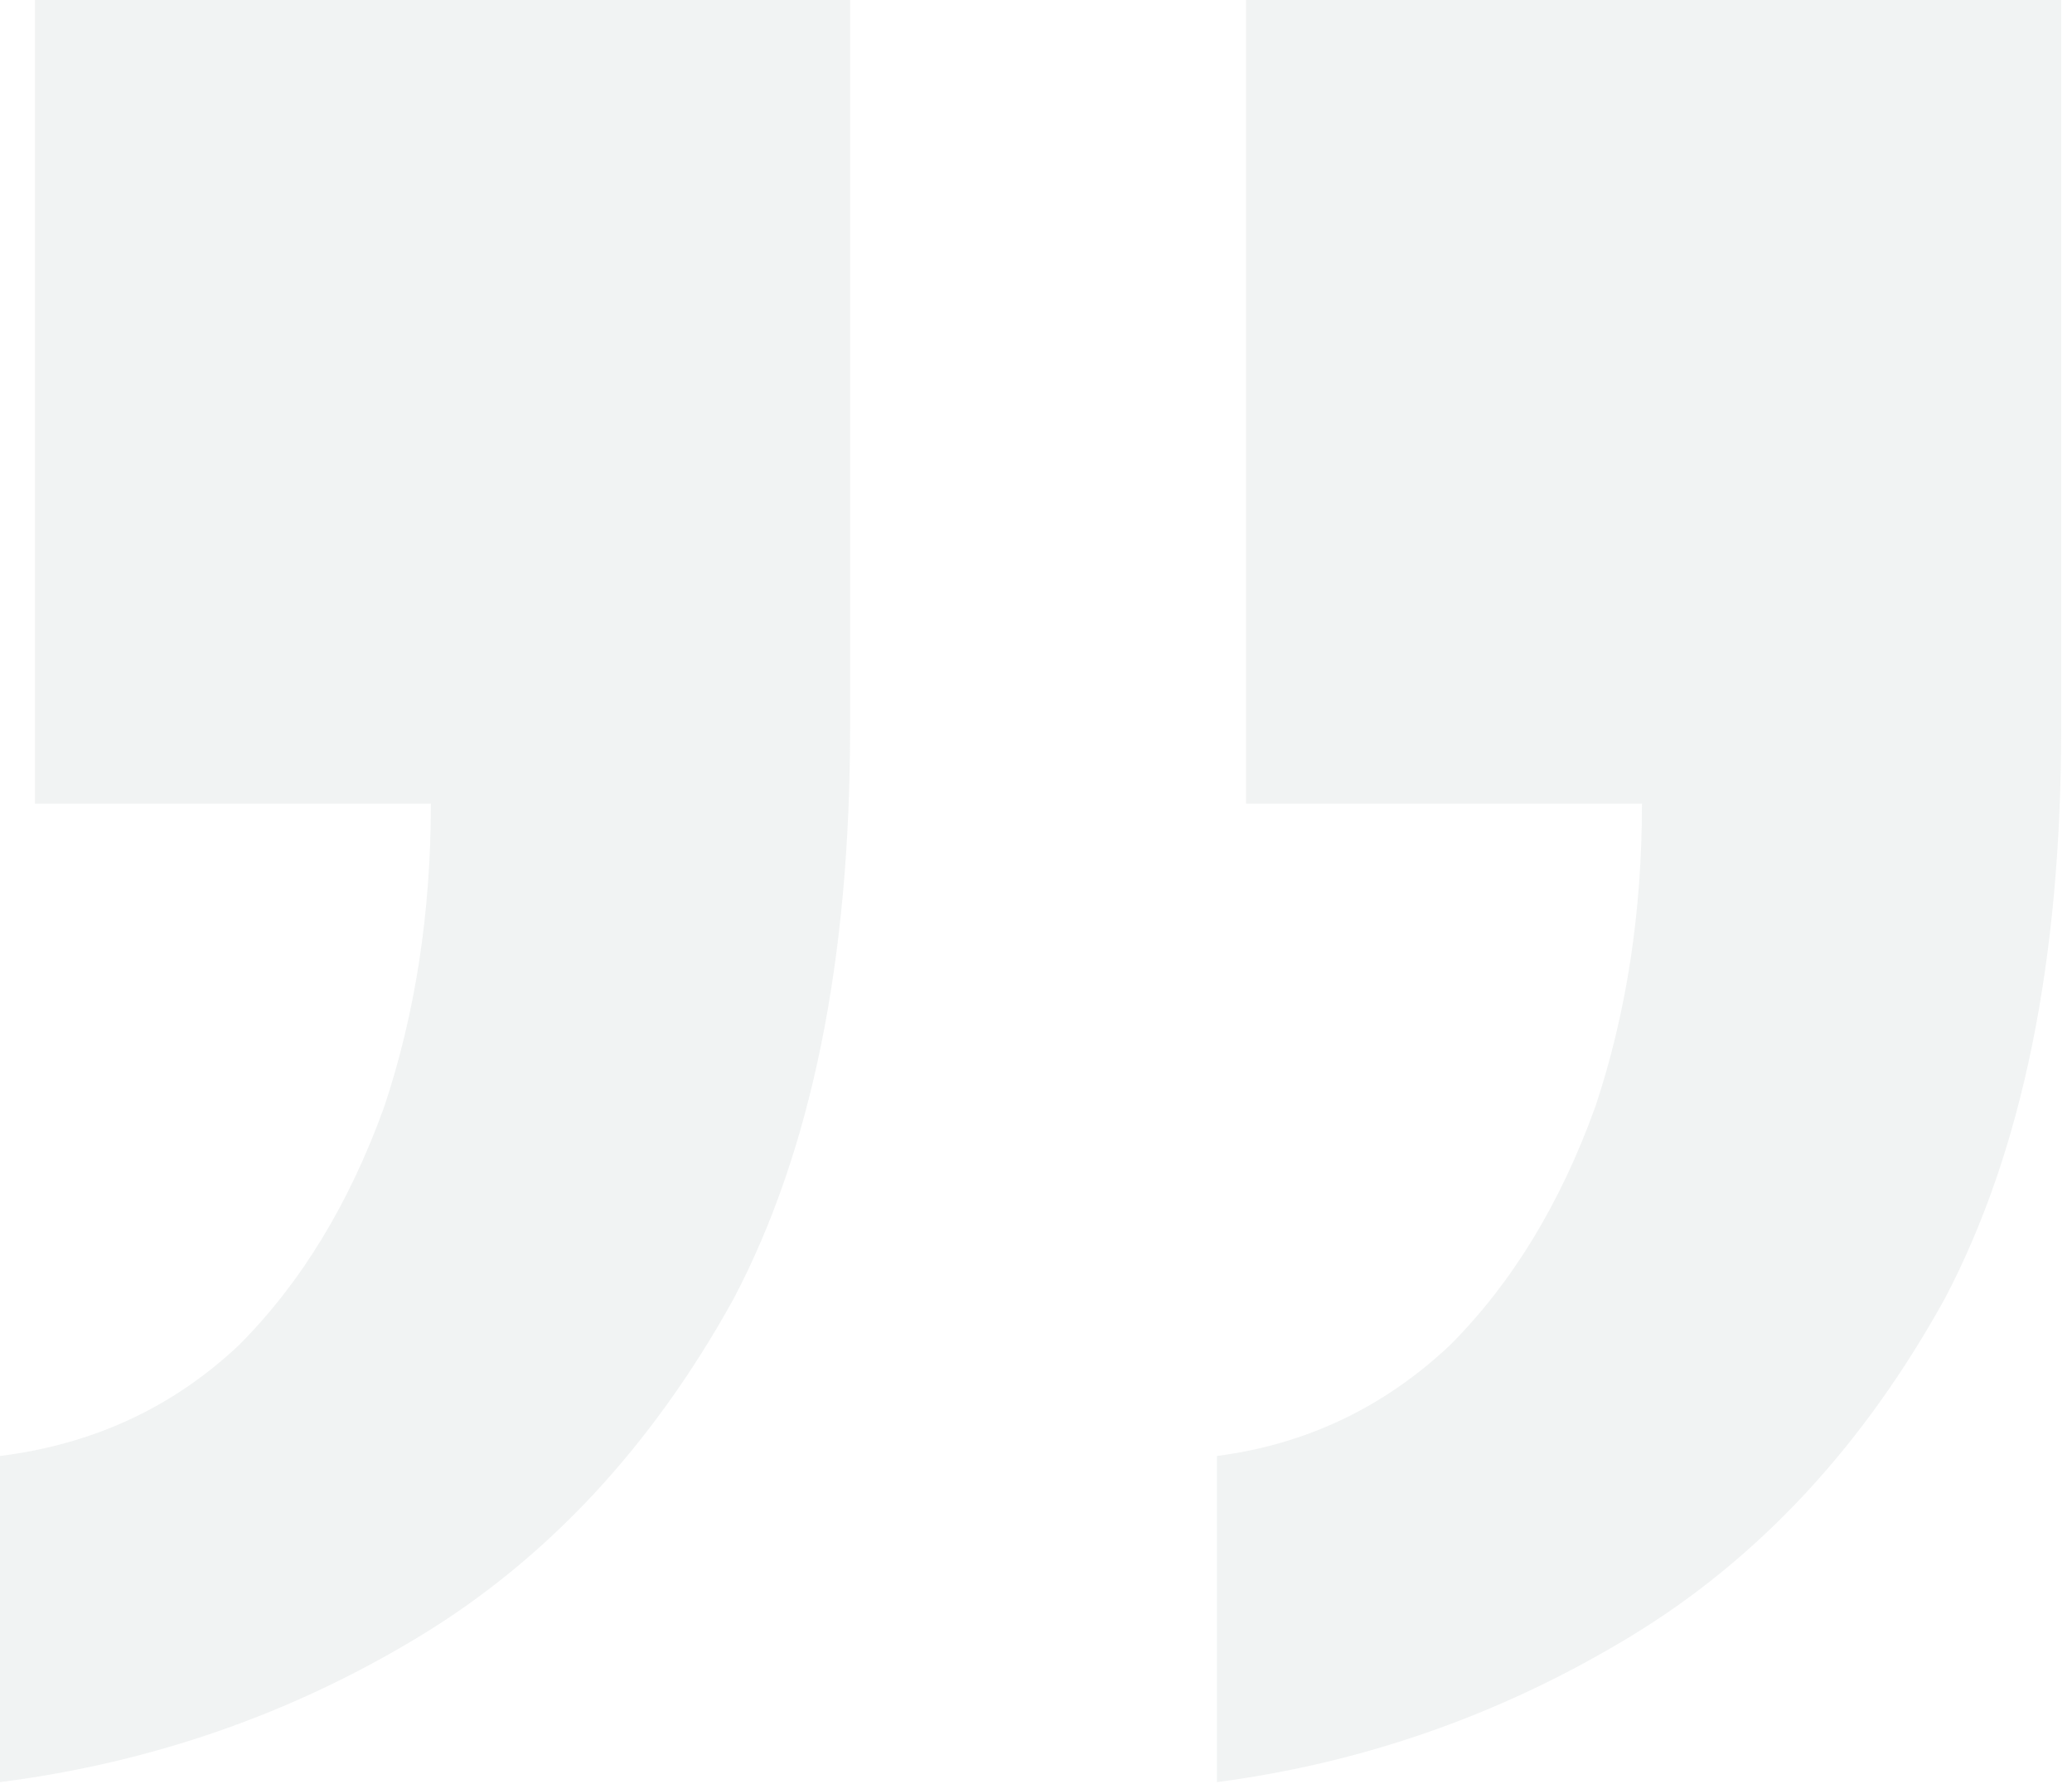<svg width="79" height="68" viewBox="0 0 79 68" fill="none" xmlns="http://www.w3.org/2000/svg">
<path opacity="0.45" d="M-0 67.932V55.5C3.552 55.056 6.586 53.65 9.102 51.282C11.47 48.914 13.32 45.88 14.652 42.18C15.836 38.628 16.428 34.78 16.428 30.636H1.332L1.332 0L32.412 0V27.75C32.412 36.63 30.932 43.882 27.972 49.506C24.864 55.13 20.868 59.422 15.984 62.382C11.1 65.342 5.772 67.192 -0 67.932ZM46.398 67.932V55.5C49.802 55.056 52.762 53.65 55.278 51.282C57.646 48.914 59.496 45.88 60.828 42.18C62.012 38.628 62.604 34.78 62.604 30.636L47.508 30.636L47.508 0H78.588L78.588 27.75C78.588 36.63 77.108 43.882 74.148 49.506C71.04 55.13 67.044 59.422 62.16 62.382C57.276 65.342 52.022 67.192 46.398 67.932Z" fill="#E1E4E6"/>
</svg>
